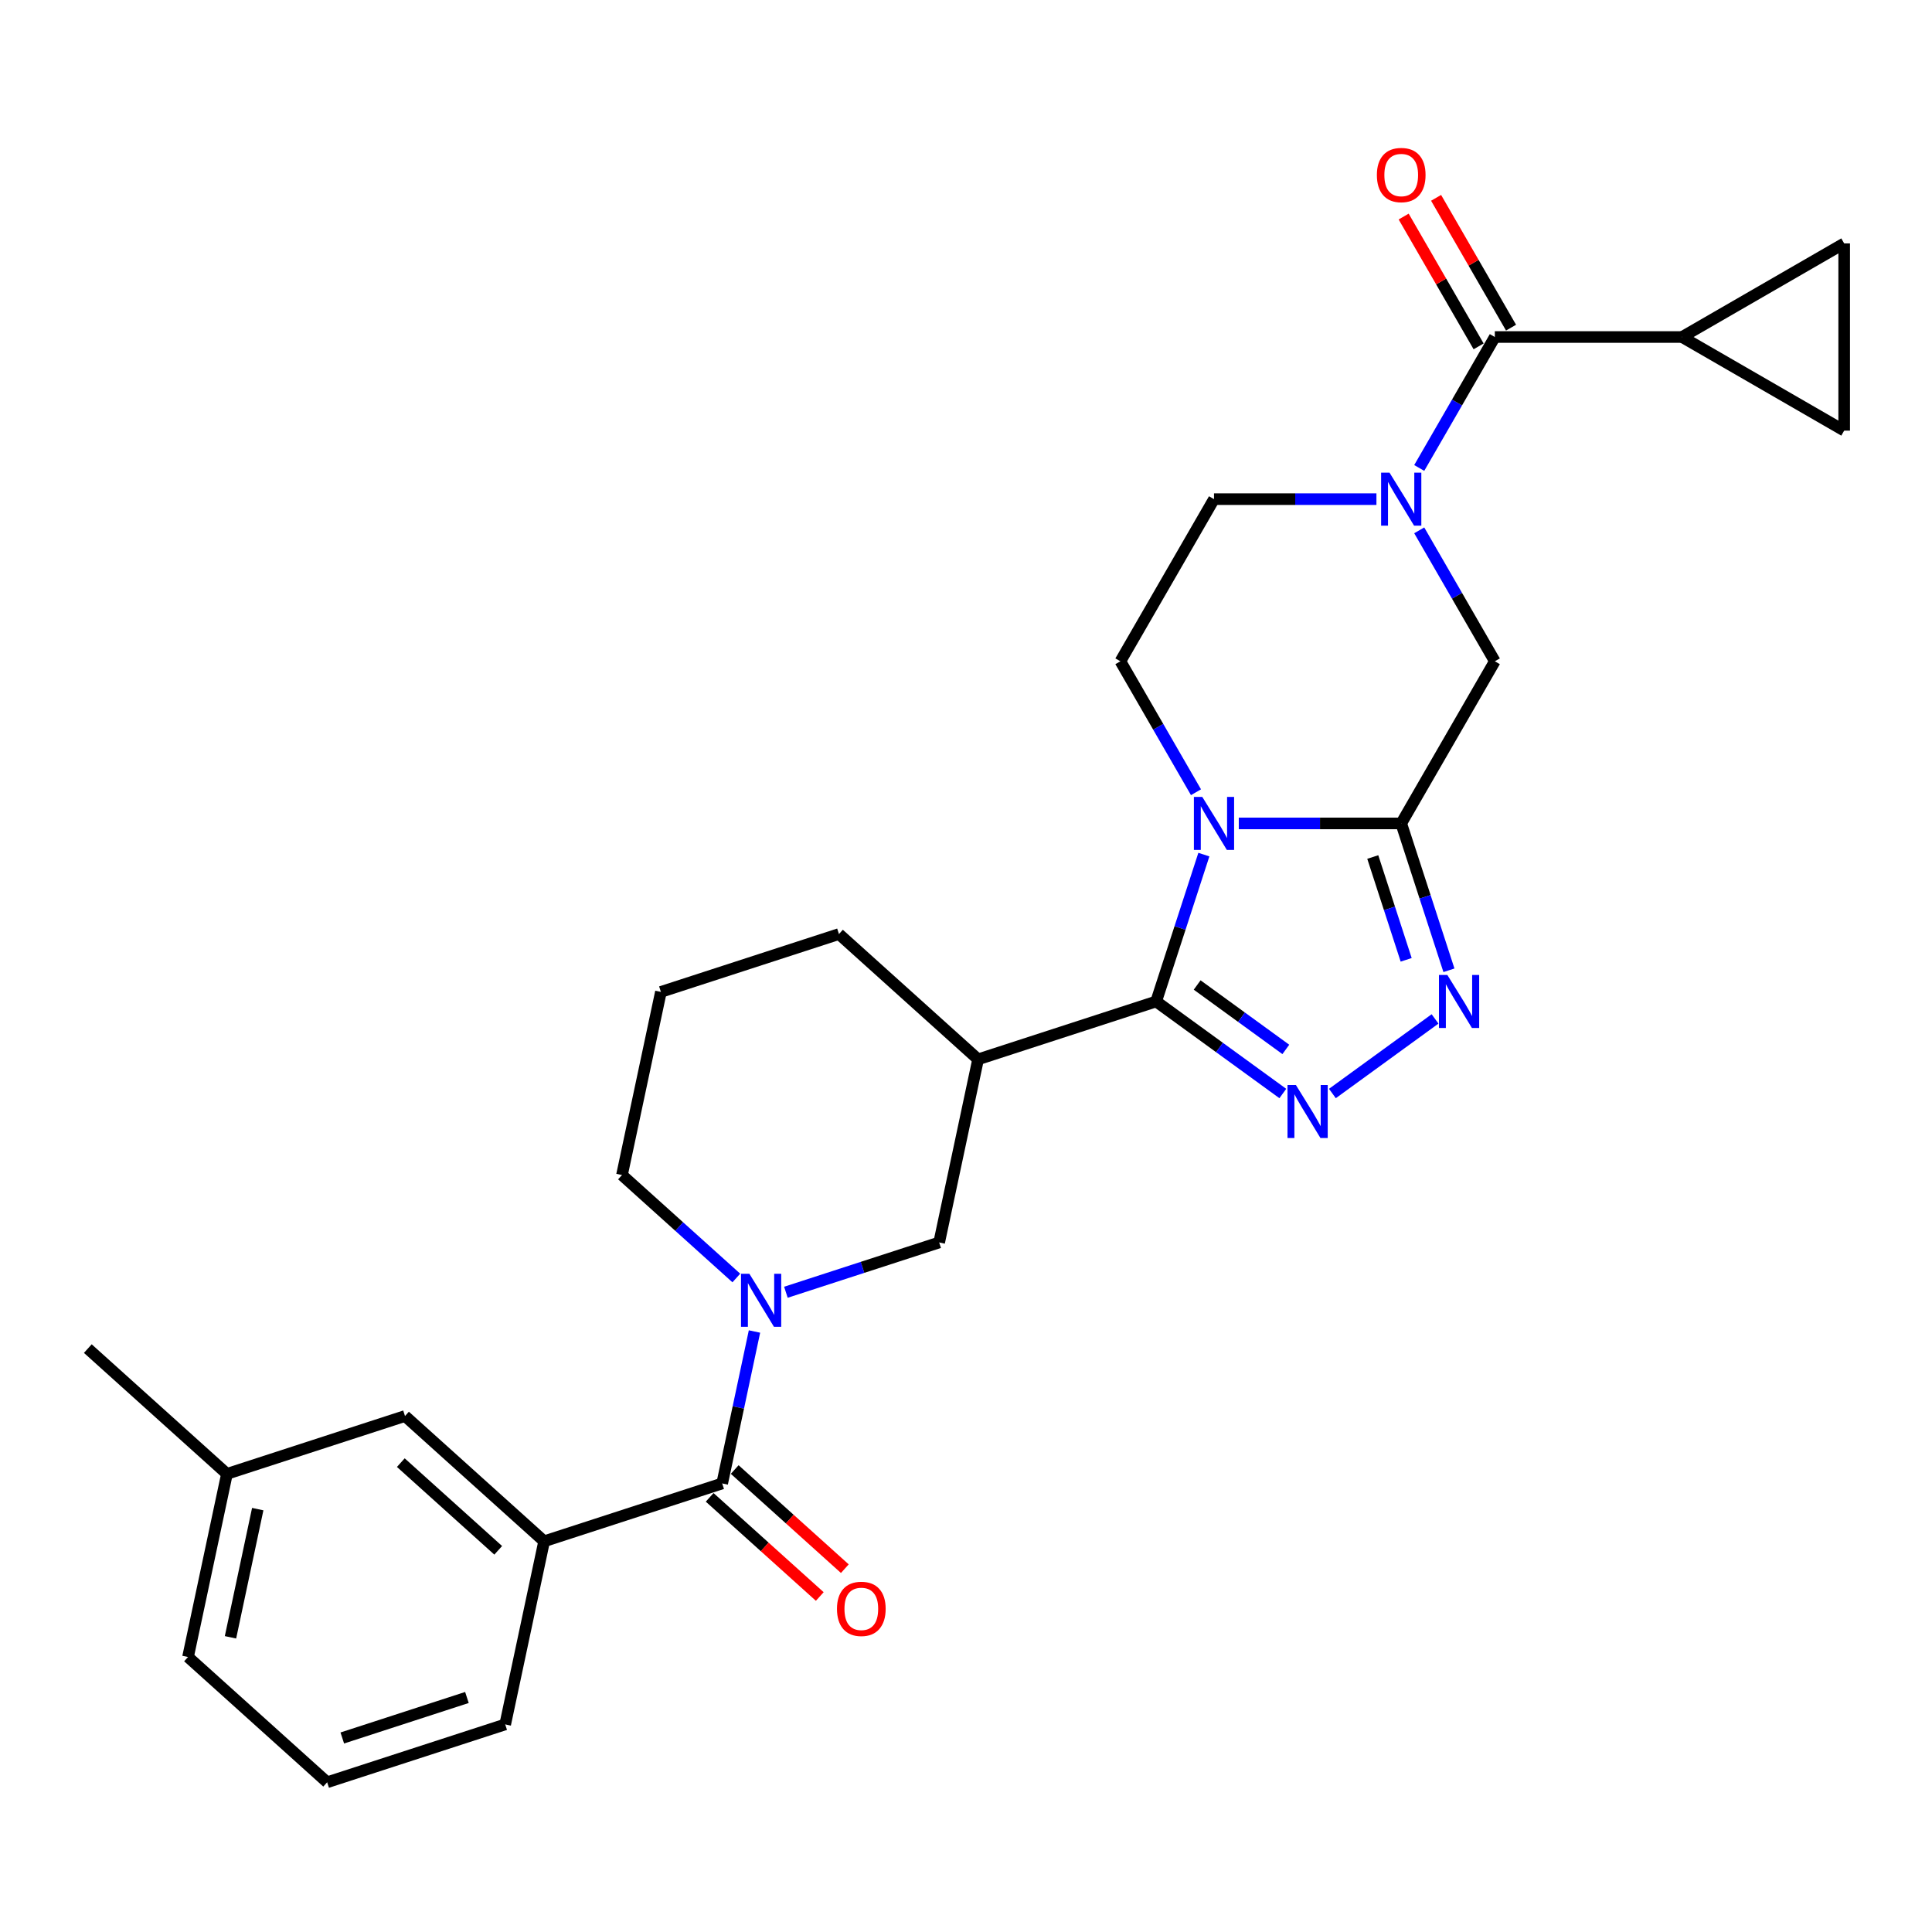 <?xml version='1.0' encoding='iso-8859-1'?>
<svg version='1.1' baseProfile='full'
              xmlns='http://www.w3.org/2000/svg'
                      xmlns:rdkit='http://www.rdkit.org/xml'
                      xmlns:xlink='http://www.w3.org/1999/xlink'
                  xml:space='preserve'
width='1000px' height='1000px' viewBox='0 0 1000 1000'>
<!-- END OF HEADER -->
<rect style='opacity:1.0;fill:#FFFFFF;stroke:none' width='1000' height='1000' x='0' y='0'> </rect>
<path class='bond-0' d='M 623.119,442.346 L 610.77,480.354' style='fill:none;fill-rule:evenodd;stroke:#0000FF;stroke-width:6px;stroke-linecap:butt;stroke-linejoin:miter;stroke-opacity:1' />
<path class='bond-0' d='M 610.77,480.354 L 598.42,518.363' style='fill:none;fill-rule:evenodd;stroke:#000000;stroke-width:6px;stroke-linecap:butt;stroke-linejoin:miter;stroke-opacity:1' />
<path class='bond-1' d='M 641.195,426.202 L 683.232,426.202' style='fill:none;fill-rule:evenodd;stroke:#0000FF;stroke-width:6px;stroke-linecap:butt;stroke-linejoin:miter;stroke-opacity:1' />
<path class='bond-1' d='M 683.232,426.202 L 725.269,426.202' style='fill:none;fill-rule:evenodd;stroke:#000000;stroke-width:6px;stroke-linecap:butt;stroke-linejoin:miter;stroke-opacity:1' />
<path class='bond-2' d='M 619.044,410.058 L 599.479,376.169' style='fill:none;fill-rule:evenodd;stroke:#0000FF;stroke-width:6px;stroke-linecap:butt;stroke-linejoin:miter;stroke-opacity:1' />
<path class='bond-2' d='M 599.479,376.169 L 579.913,342.281' style='fill:none;fill-rule:evenodd;stroke:#000000;stroke-width:6px;stroke-linecap:butt;stroke-linejoin:miter;stroke-opacity:1' />
<path class='bond-3' d='M 598.42,518.363 L 631.203,542.181' style='fill:none;fill-rule:evenodd;stroke:#000000;stroke-width:6px;stroke-linecap:butt;stroke-linejoin:miter;stroke-opacity:1' />
<path class='bond-3' d='M 631.203,542.181 L 663.987,566' style='fill:none;fill-rule:evenodd;stroke:#0000FF;stroke-width:6px;stroke-linecap:butt;stroke-linejoin:miter;stroke-opacity:1' />
<path class='bond-3' d='M 619.647,509.829 L 642.595,526.502' style='fill:none;fill-rule:evenodd;stroke:#000000;stroke-width:6px;stroke-linecap:butt;stroke-linejoin:miter;stroke-opacity:1' />
<path class='bond-3' d='M 642.595,526.502 L 665.544,543.175' style='fill:none;fill-rule:evenodd;stroke:#0000FF;stroke-width:6px;stroke-linecap:butt;stroke-linejoin:miter;stroke-opacity:1' />
<path class='bond-4' d='M 598.42,518.363 L 506.259,548.308' style='fill:none;fill-rule:evenodd;stroke:#000000;stroke-width:6px;stroke-linecap:butt;stroke-linejoin:miter;stroke-opacity:1' />
<path class='bond-5' d='M 725.269,426.202 L 737.618,464.21' style='fill:none;fill-rule:evenodd;stroke:#000000;stroke-width:6px;stroke-linecap:butt;stroke-linejoin:miter;stroke-opacity:1' />
<path class='bond-5' d='M 737.618,464.21 L 749.968,502.219' style='fill:none;fill-rule:evenodd;stroke:#0000FF;stroke-width:6px;stroke-linecap:butt;stroke-linejoin:miter;stroke-opacity:1' />
<path class='bond-5' d='M 710.541,443.593 L 719.186,470.199' style='fill:none;fill-rule:evenodd;stroke:#000000;stroke-width:6px;stroke-linecap:butt;stroke-linejoin:miter;stroke-opacity:1' />
<path class='bond-5' d='M 719.186,470.199 L 727.831,496.805' style='fill:none;fill-rule:evenodd;stroke:#0000FF;stroke-width:6px;stroke-linecap:butt;stroke-linejoin:miter;stroke-opacity:1' />
<path class='bond-6' d='M 725.269,426.202 L 773.721,342.281' style='fill:none;fill-rule:evenodd;stroke:#000000;stroke-width:6px;stroke-linecap:butt;stroke-linejoin:miter;stroke-opacity:1' />
<path class='bond-7' d='M 689.647,566 L 742.78,527.396' style='fill:none;fill-rule:evenodd;stroke:#0000FF;stroke-width:6px;stroke-linecap:butt;stroke-linejoin:miter;stroke-opacity:1' />
<path class='bond-8' d='M 712.439,258.36 L 670.402,258.36' style='fill:none;fill-rule:evenodd;stroke:#0000FF;stroke-width:6px;stroke-linecap:butt;stroke-linejoin:miter;stroke-opacity:1' />
<path class='bond-8' d='M 670.402,258.36 L 628.365,258.36' style='fill:none;fill-rule:evenodd;stroke:#000000;stroke-width:6px;stroke-linecap:butt;stroke-linejoin:miter;stroke-opacity:1' />
<path class='bond-9' d='M 734.59,242.215 L 754.155,208.327' style='fill:none;fill-rule:evenodd;stroke:#0000FF;stroke-width:6px;stroke-linecap:butt;stroke-linejoin:miter;stroke-opacity:1' />
<path class='bond-9' d='M 754.155,208.327 L 773.721,174.438' style='fill:none;fill-rule:evenodd;stroke:#000000;stroke-width:6px;stroke-linecap:butt;stroke-linejoin:miter;stroke-opacity:1' />
<path class='bond-10' d='M 734.59,274.504 L 754.155,308.392' style='fill:none;fill-rule:evenodd;stroke:#0000FF;stroke-width:6px;stroke-linecap:butt;stroke-linejoin:miter;stroke-opacity:1' />
<path class='bond-10' d='M 754.155,308.392 L 773.721,342.281' style='fill:none;fill-rule:evenodd;stroke:#000000;stroke-width:6px;stroke-linecap:butt;stroke-linejoin:miter;stroke-opacity:1' />
<path class='bond-11' d='M 406.781,668.87 L 446.446,655.982' style='fill:none;fill-rule:evenodd;stroke:#0000FF;stroke-width:6px;stroke-linecap:butt;stroke-linejoin:miter;stroke-opacity:1' />
<path class='bond-11' d='M 446.446,655.982 L 486.112,643.094' style='fill:none;fill-rule:evenodd;stroke:#000000;stroke-width:6px;stroke-linecap:butt;stroke-linejoin:miter;stroke-opacity:1' />
<path class='bond-12' d='M 390.519,689.183 L 382.161,728.504' style='fill:none;fill-rule:evenodd;stroke:#0000FF;stroke-width:6px;stroke-linecap:butt;stroke-linejoin:miter;stroke-opacity:1' />
<path class='bond-12' d='M 382.161,728.504 L 373.803,767.825' style='fill:none;fill-rule:evenodd;stroke:#000000;stroke-width:6px;stroke-linecap:butt;stroke-linejoin:miter;stroke-opacity:1' />
<path class='bond-13' d='M 381.121,661.486 L 351.529,634.842' style='fill:none;fill-rule:evenodd;stroke:#0000FF;stroke-width:6px;stroke-linecap:butt;stroke-linejoin:miter;stroke-opacity:1' />
<path class='bond-13' d='M 351.529,634.842 L 321.937,608.197' style='fill:none;fill-rule:evenodd;stroke:#000000;stroke-width:6px;stroke-linecap:butt;stroke-linejoin:miter;stroke-opacity:1' />
<path class='bond-14' d='M 506.259,548.308 L 486.112,643.094' style='fill:none;fill-rule:evenodd;stroke:#000000;stroke-width:6px;stroke-linecap:butt;stroke-linejoin:miter;stroke-opacity:1' />
<path class='bond-15' d='M 506.259,548.308 L 434.246,483.466' style='fill:none;fill-rule:evenodd;stroke:#000000;stroke-width:6px;stroke-linecap:butt;stroke-linejoin:miter;stroke-opacity:1' />
<path class='bond-16' d='M 773.721,174.438 L 870.624,174.438' style='fill:none;fill-rule:evenodd;stroke:#000000;stroke-width:6px;stroke-linecap:butt;stroke-linejoin:miter;stroke-opacity:1' />
<path class='bond-17' d='M 782.113,169.593 L 762.715,135.996' style='fill:none;fill-rule:evenodd;stroke:#000000;stroke-width:6px;stroke-linecap:butt;stroke-linejoin:miter;stroke-opacity:1' />
<path class='bond-17' d='M 762.715,135.996 L 743.317,102.398' style='fill:none;fill-rule:evenodd;stroke:#FF0000;stroke-width:6px;stroke-linecap:butt;stroke-linejoin:miter;stroke-opacity:1' />
<path class='bond-17' d='M 765.329,179.284 L 745.931,145.686' style='fill:none;fill-rule:evenodd;stroke:#000000;stroke-width:6px;stroke-linecap:butt;stroke-linejoin:miter;stroke-opacity:1' />
<path class='bond-17' d='M 745.931,145.686 L 726.533,112.088' style='fill:none;fill-rule:evenodd;stroke:#FF0000;stroke-width:6px;stroke-linecap:butt;stroke-linejoin:miter;stroke-opacity:1' />
<path class='bond-18' d='M 373.803,767.825 L 281.642,797.77' style='fill:none;fill-rule:evenodd;stroke:#000000;stroke-width:6px;stroke-linecap:butt;stroke-linejoin:miter;stroke-opacity:1' />
<path class='bond-19' d='M 367.319,775.026 L 395.816,800.685' style='fill:none;fill-rule:evenodd;stroke:#000000;stroke-width:6px;stroke-linecap:butt;stroke-linejoin:miter;stroke-opacity:1' />
<path class='bond-19' d='M 395.816,800.685 L 424.313,826.343' style='fill:none;fill-rule:evenodd;stroke:#FF0000;stroke-width:6px;stroke-linecap:butt;stroke-linejoin:miter;stroke-opacity:1' />
<path class='bond-19' d='M 380.288,760.623 L 408.784,786.282' style='fill:none;fill-rule:evenodd;stroke:#000000;stroke-width:6px;stroke-linecap:butt;stroke-linejoin:miter;stroke-opacity:1' />
<path class='bond-19' d='M 408.784,786.282 L 437.281,811.941' style='fill:none;fill-rule:evenodd;stroke:#FF0000;stroke-width:6px;stroke-linecap:butt;stroke-linejoin:miter;stroke-opacity:1' />
<path class='bond-20' d='M 870.624,174.438 L 954.545,125.987' style='fill:none;fill-rule:evenodd;stroke:#000000;stroke-width:6px;stroke-linecap:butt;stroke-linejoin:miter;stroke-opacity:1' />
<path class='bond-21' d='M 870.624,174.438 L 954.545,222.89' style='fill:none;fill-rule:evenodd;stroke:#000000;stroke-width:6px;stroke-linecap:butt;stroke-linejoin:miter;stroke-opacity:1' />
<path class='bond-22' d='M 579.913,342.281 L 628.365,258.36' style='fill:none;fill-rule:evenodd;stroke:#000000;stroke-width:6px;stroke-linecap:butt;stroke-linejoin:miter;stroke-opacity:1' />
<path class='bond-23' d='M 281.642,797.77 L 209.629,732.928' style='fill:none;fill-rule:evenodd;stroke:#000000;stroke-width:6px;stroke-linecap:butt;stroke-linejoin:miter;stroke-opacity:1' />
<path class='bond-23' d='M 257.872,802.446 L 207.463,757.057' style='fill:none;fill-rule:evenodd;stroke:#000000;stroke-width:6px;stroke-linecap:butt;stroke-linejoin:miter;stroke-opacity:1' />
<path class='bond-24' d='M 281.642,797.77 L 261.495,892.556' style='fill:none;fill-rule:evenodd;stroke:#000000;stroke-width:6px;stroke-linecap:butt;stroke-linejoin:miter;stroke-opacity:1' />
<path class='bond-25' d='M 954.545,125.987 L 954.545,222.89' style='fill:none;fill-rule:evenodd;stroke:#000000;stroke-width:6px;stroke-linecap:butt;stroke-linejoin:miter;stroke-opacity:1' />
<path class='bond-26' d='M 209.629,732.928 L 117.468,762.873' style='fill:none;fill-rule:evenodd;stroke:#000000;stroke-width:6px;stroke-linecap:butt;stroke-linejoin:miter;stroke-opacity:1' />
<path class='bond-27' d='M 321.937,608.197 L 342.085,513.411' style='fill:none;fill-rule:evenodd;stroke:#000000;stroke-width:6px;stroke-linecap:butt;stroke-linejoin:miter;stroke-opacity:1' />
<path class='bond-28' d='M 434.246,483.466 L 342.085,513.411' style='fill:none;fill-rule:evenodd;stroke:#000000;stroke-width:6px;stroke-linecap:butt;stroke-linejoin:miter;stroke-opacity:1' />
<path class='bond-29' d='M 117.468,762.873 L 45.455,698.032' style='fill:none;fill-rule:evenodd;stroke:#000000;stroke-width:6px;stroke-linecap:butt;stroke-linejoin:miter;stroke-opacity:1' />
<path class='bond-30' d='M 117.468,762.873 L 97.321,857.66' style='fill:none;fill-rule:evenodd;stroke:#000000;stroke-width:6px;stroke-linecap:butt;stroke-linejoin:miter;stroke-opacity:1' />
<path class='bond-30' d='M 133.403,781.121 L 119.3,847.471' style='fill:none;fill-rule:evenodd;stroke:#000000;stroke-width:6px;stroke-linecap:butt;stroke-linejoin:miter;stroke-opacity:1' />
<path class='bond-31' d='M 261.495,892.556 L 169.334,922.501' style='fill:none;fill-rule:evenodd;stroke:#000000;stroke-width:6px;stroke-linecap:butt;stroke-linejoin:miter;stroke-opacity:1' />
<path class='bond-31' d='M 241.682,878.615 L 177.169,899.577' style='fill:none;fill-rule:evenodd;stroke:#000000;stroke-width:6px;stroke-linecap:butt;stroke-linejoin:miter;stroke-opacity:1' />
<path class='bond-32' d='M 169.334,922.501 L 97.321,857.66' style='fill:none;fill-rule:evenodd;stroke:#000000;stroke-width:6px;stroke-linecap:butt;stroke-linejoin:miter;stroke-opacity:1' />
<path  class='atom-0' d='M 622.299 412.48
L 631.292 427.016
Q 632.183 428.45, 633.617 431.047
Q 635.051 433.644, 635.129 433.799
L 635.129 412.48
L 638.772 412.48
L 638.772 439.923
L 635.013 439.923
L 625.361 424.031
Q 624.237 422.171, 623.035 420.039
Q 621.872 417.907, 621.524 417.248
L 621.524 439.923
L 617.958 439.923
L 617.958 412.48
L 622.299 412.48
' fill='#0000FF'/>
<path  class='atom-3' d='M 670.751 561.6
L 679.743 576.135
Q 680.635 577.569, 682.069 580.166
Q 683.503 582.764, 683.581 582.919
L 683.581 561.6
L 687.224 561.6
L 687.224 589.043
L 683.464 589.043
L 673.813 573.151
Q 672.689 571.29, 671.487 569.158
Q 670.324 567.026, 669.975 566.367
L 669.975 589.043
L 666.409 589.043
L 666.409 561.6
L 670.751 561.6
' fill='#0000FF'/>
<path  class='atom-4' d='M 749.147 504.641
L 758.14 519.177
Q 759.032 520.611, 760.466 523.208
Q 761.9 525.805, 761.978 525.96
L 761.978 504.641
L 765.621 504.641
L 765.621 532.084
L 761.861 532.084
L 752.21 516.192
Q 751.086 514.332, 749.884 512.2
Q 748.721 510.068, 748.372 509.409
L 748.372 532.084
L 744.806 532.084
L 744.806 504.641
L 749.147 504.641
' fill='#0000FF'/>
<path  class='atom-5' d='M 719.203 244.638
L 728.195 259.174
Q 729.087 260.608, 730.521 263.205
Q 731.955 265.802, 732.033 265.957
L 732.033 244.638
L 735.676 244.638
L 735.676 272.081
L 731.916 272.081
L 722.265 256.189
Q 721.141 254.328, 719.939 252.197
Q 718.776 250.065, 718.427 249.406
L 718.427 272.081
L 714.861 272.081
L 714.861 244.638
L 719.203 244.638
' fill='#0000FF'/>
<path  class='atom-6' d='M 387.885 659.317
L 396.877 673.853
Q 397.769 675.287, 399.203 677.884
Q 400.637 680.481, 400.715 680.636
L 400.715 659.317
L 404.358 659.317
L 404.358 686.76
L 400.598 686.76
L 390.947 670.868
Q 389.823 669.007, 388.621 666.876
Q 387.458 664.744, 387.109 664.085
L 387.109 686.76
L 383.543 686.76
L 383.543 659.317
L 387.885 659.317
' fill='#0000FF'/>
<path  class='atom-18' d='M 433.219 832.744
Q 433.219 826.154, 436.475 822.472
Q 439.731 818.789, 445.817 818.789
Q 451.902 818.789, 455.158 822.472
Q 458.414 826.154, 458.414 832.744
Q 458.414 839.411, 455.12 843.209
Q 451.825 846.969, 445.817 846.969
Q 439.77 846.969, 436.475 843.209
Q 433.219 839.449, 433.219 832.744
M 445.817 843.868
Q 450.003 843.868, 452.251 841.077
Q 454.538 838.248, 454.538 832.744
Q 454.538 827.356, 452.251 824.642
Q 450.003 821.89, 445.817 821.89
Q 441.631 821.89, 439.344 824.604
Q 437.096 827.317, 437.096 832.744
Q 437.096 838.286, 439.344 841.077
Q 441.631 843.868, 445.817 843.868
' fill='#FF0000'/>
<path  class='atom-19' d='M 712.671 90.595
Q 712.671 84.005, 715.927 80.323
Q 719.183 76.641, 725.269 76.641
Q 731.354 76.641, 734.61 80.323
Q 737.866 84.005, 737.866 90.595
Q 737.866 97.262, 734.572 101.061
Q 731.277 104.82, 725.269 104.82
Q 719.222 104.82, 715.927 101.061
Q 712.671 97.301, 712.671 90.595
M 725.269 101.719
Q 729.455 101.719, 731.703 98.929
Q 733.99 96.099, 733.99 90.595
Q 733.99 85.207, 731.703 82.494
Q 729.455 79.742, 725.269 79.742
Q 721.083 79.742, 718.796 82.455
Q 716.547 85.168, 716.547 90.595
Q 716.547 96.138, 718.796 98.929
Q 721.083 101.719, 725.269 101.719
' fill='#FF0000'/>
</svg>
